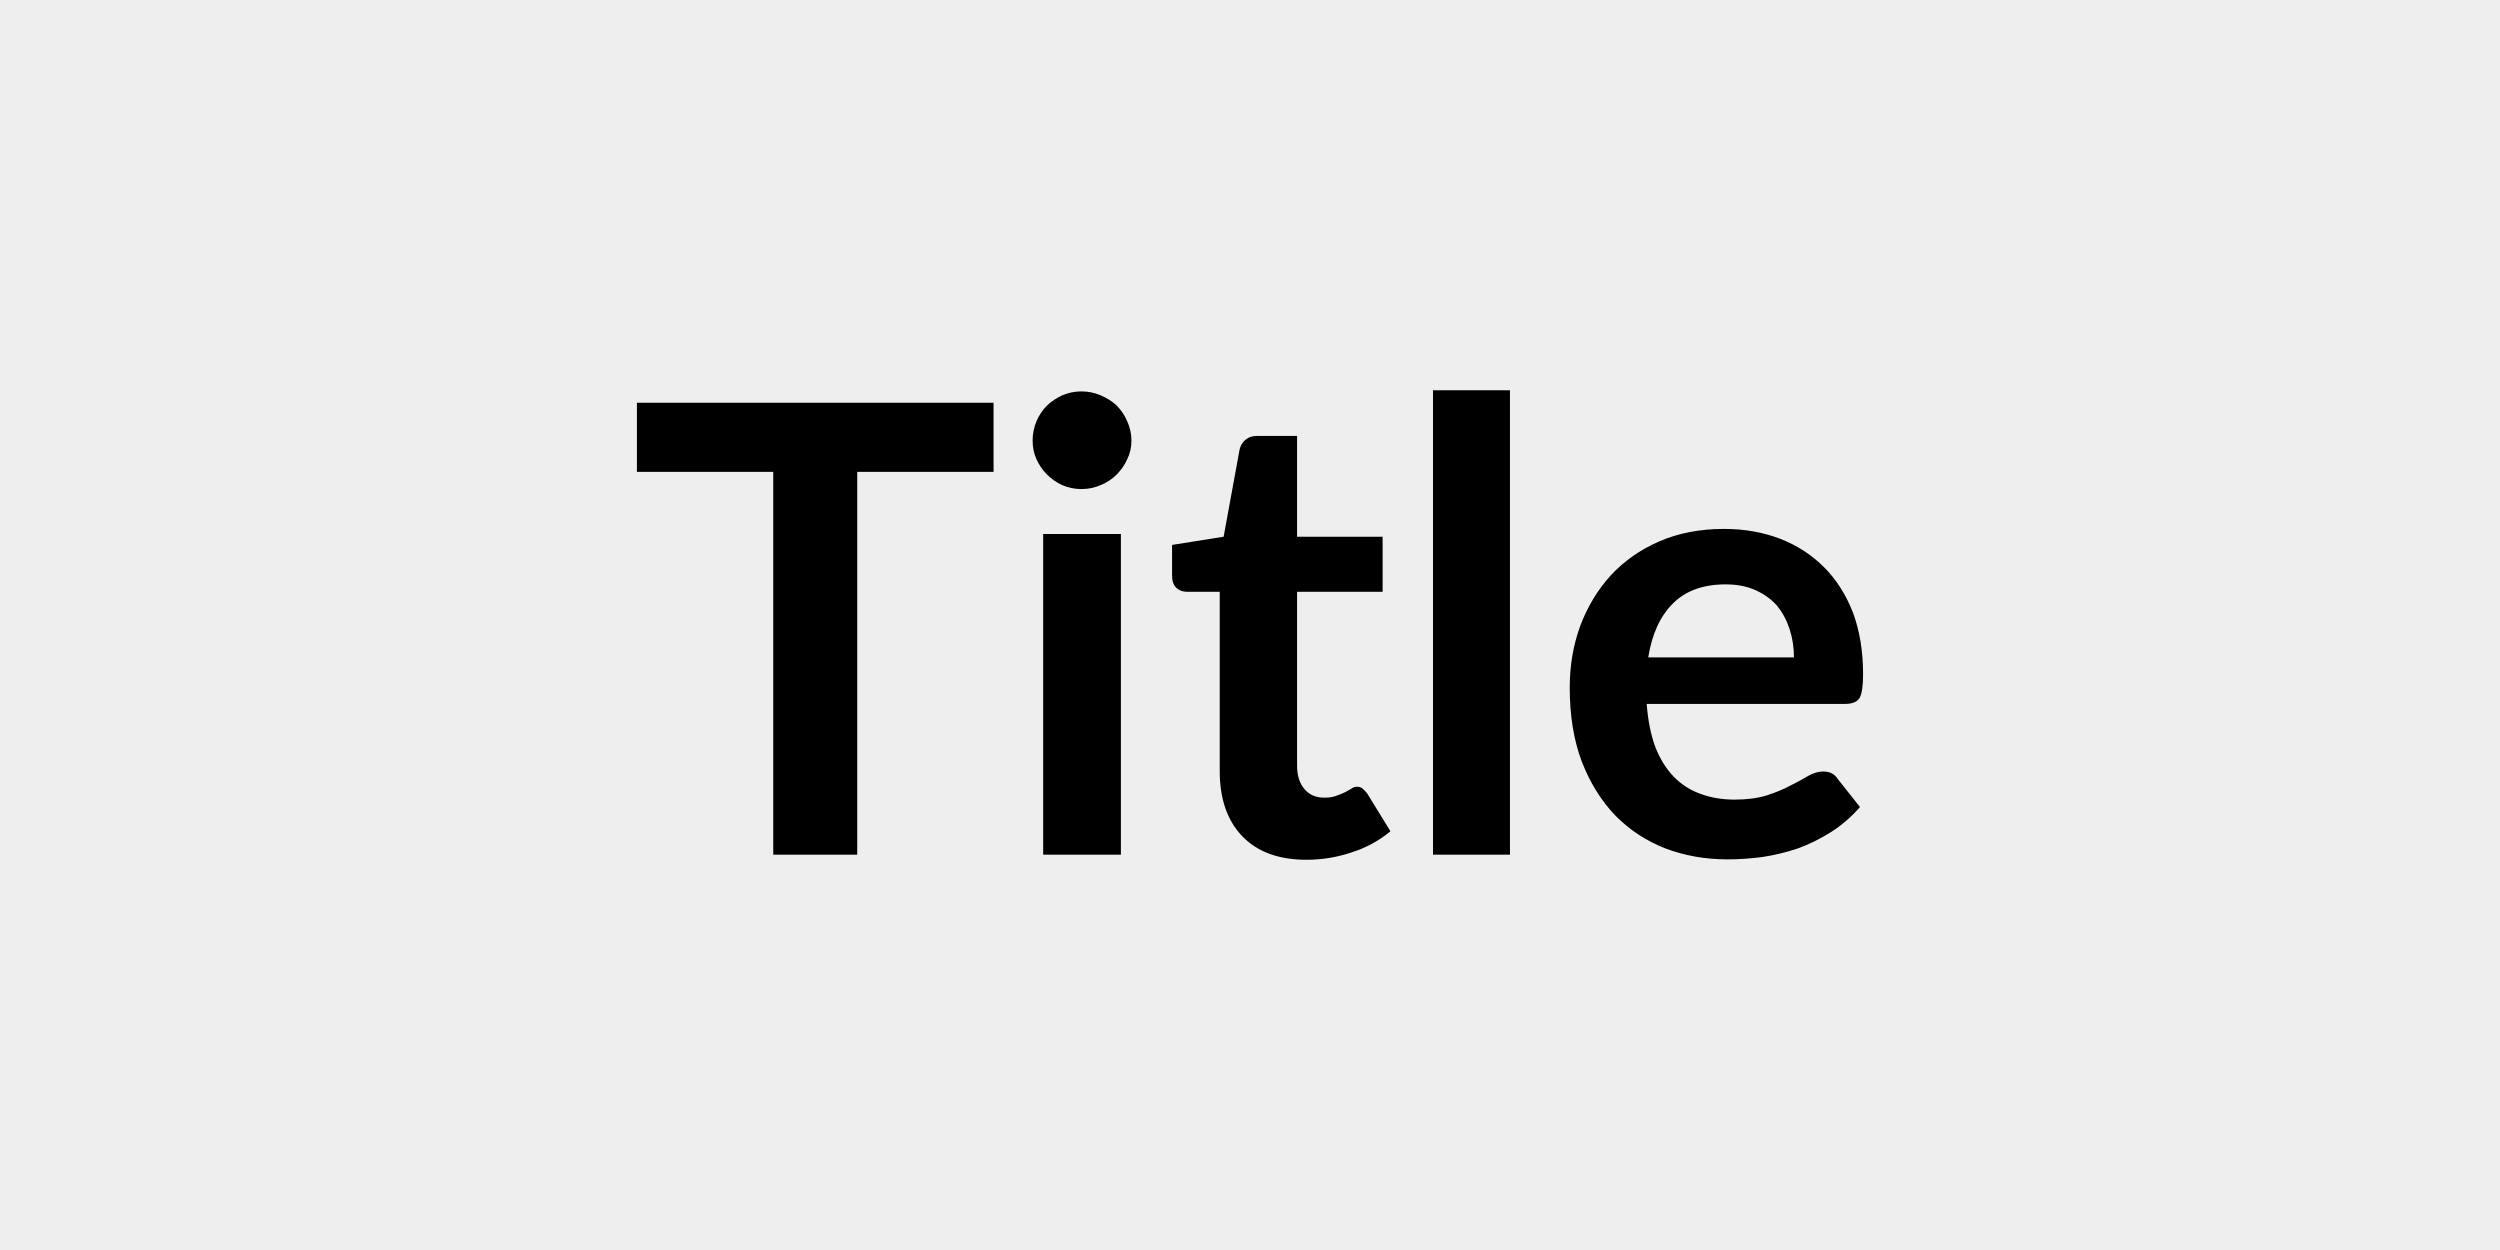 <svg xmlns="http://www.w3.org/2000/svg" width="64" height="32" viewBox="0 0 64 32"><rect width="100%" height="100%" fill="#EEE"/><path d="M25.435 10.31v1.77h-3.49v9.8h-2.15v-9.8h-3.49v-1.77zm1.27 3.36h1.99v8.21h-1.99zm2.26-2.39q0 .26-.11.48-.1.22-.27.39t-.41.27q-.23.1-.49.1t-.49-.1q-.22-.1-.39-.27t-.27-.39-.1-.48.1-.5q.1-.23.27-.4.17-.16.39-.26.23-.1.49-.1t.49.1q.24.1.41.26.17.17.27.4.11.24.11.5m4.48 10.73q-1.07 0-1.65-.61-.57-.6-.57-1.66v-4.59h-.84q-.16 0-.27-.1-.11-.11-.11-.31v-.79l1.32-.21.41-2.24q.04-.16.16-.25.11-.09.28-.09h1.03v2.58h2.19v1.41h-2.19v4.45q0 .38.19.6.18.22.51.22.19 0 .31-.05.12-.04.22-.09l.16-.09q.07-.05.14-.05.09 0 .15.05.05.04.12.13l.59.96q-.43.36-.99.54-.56.19-1.16.19m3.24-12.02h1.97v11.89h-1.97zm5.51 6.84h3.73q0-.38-.11-.72t-.32-.6q-.22-.25-.55-.4t-.77-.15q-.86 0-1.35.49t-.63 1.38m5.04 1.19h-5.08q.05.64.22 1.1.18.46.47.76t.68.44q.4.15.88.15t.83-.11q.34-.11.6-.25.26-.13.46-.25.2-.11.38-.11.25 0 .37.19l.57.72q-.33.38-.74.64t-.85.42q-.45.15-.91.22-.46.06-.89.06-.85 0-1.59-.28-.74-.29-1.28-.84-.54-.56-.86-1.38-.31-.82-.31-1.9 0-.84.27-1.58.28-.74.78-1.29.51-.55 1.24-.87.74-.32 1.66-.32.77 0 1.43.25.65.25 1.13.73.47.47.74 1.16.26.7.26 1.58 0 .45-.09.61-.1.15-.37.15"/></svg>